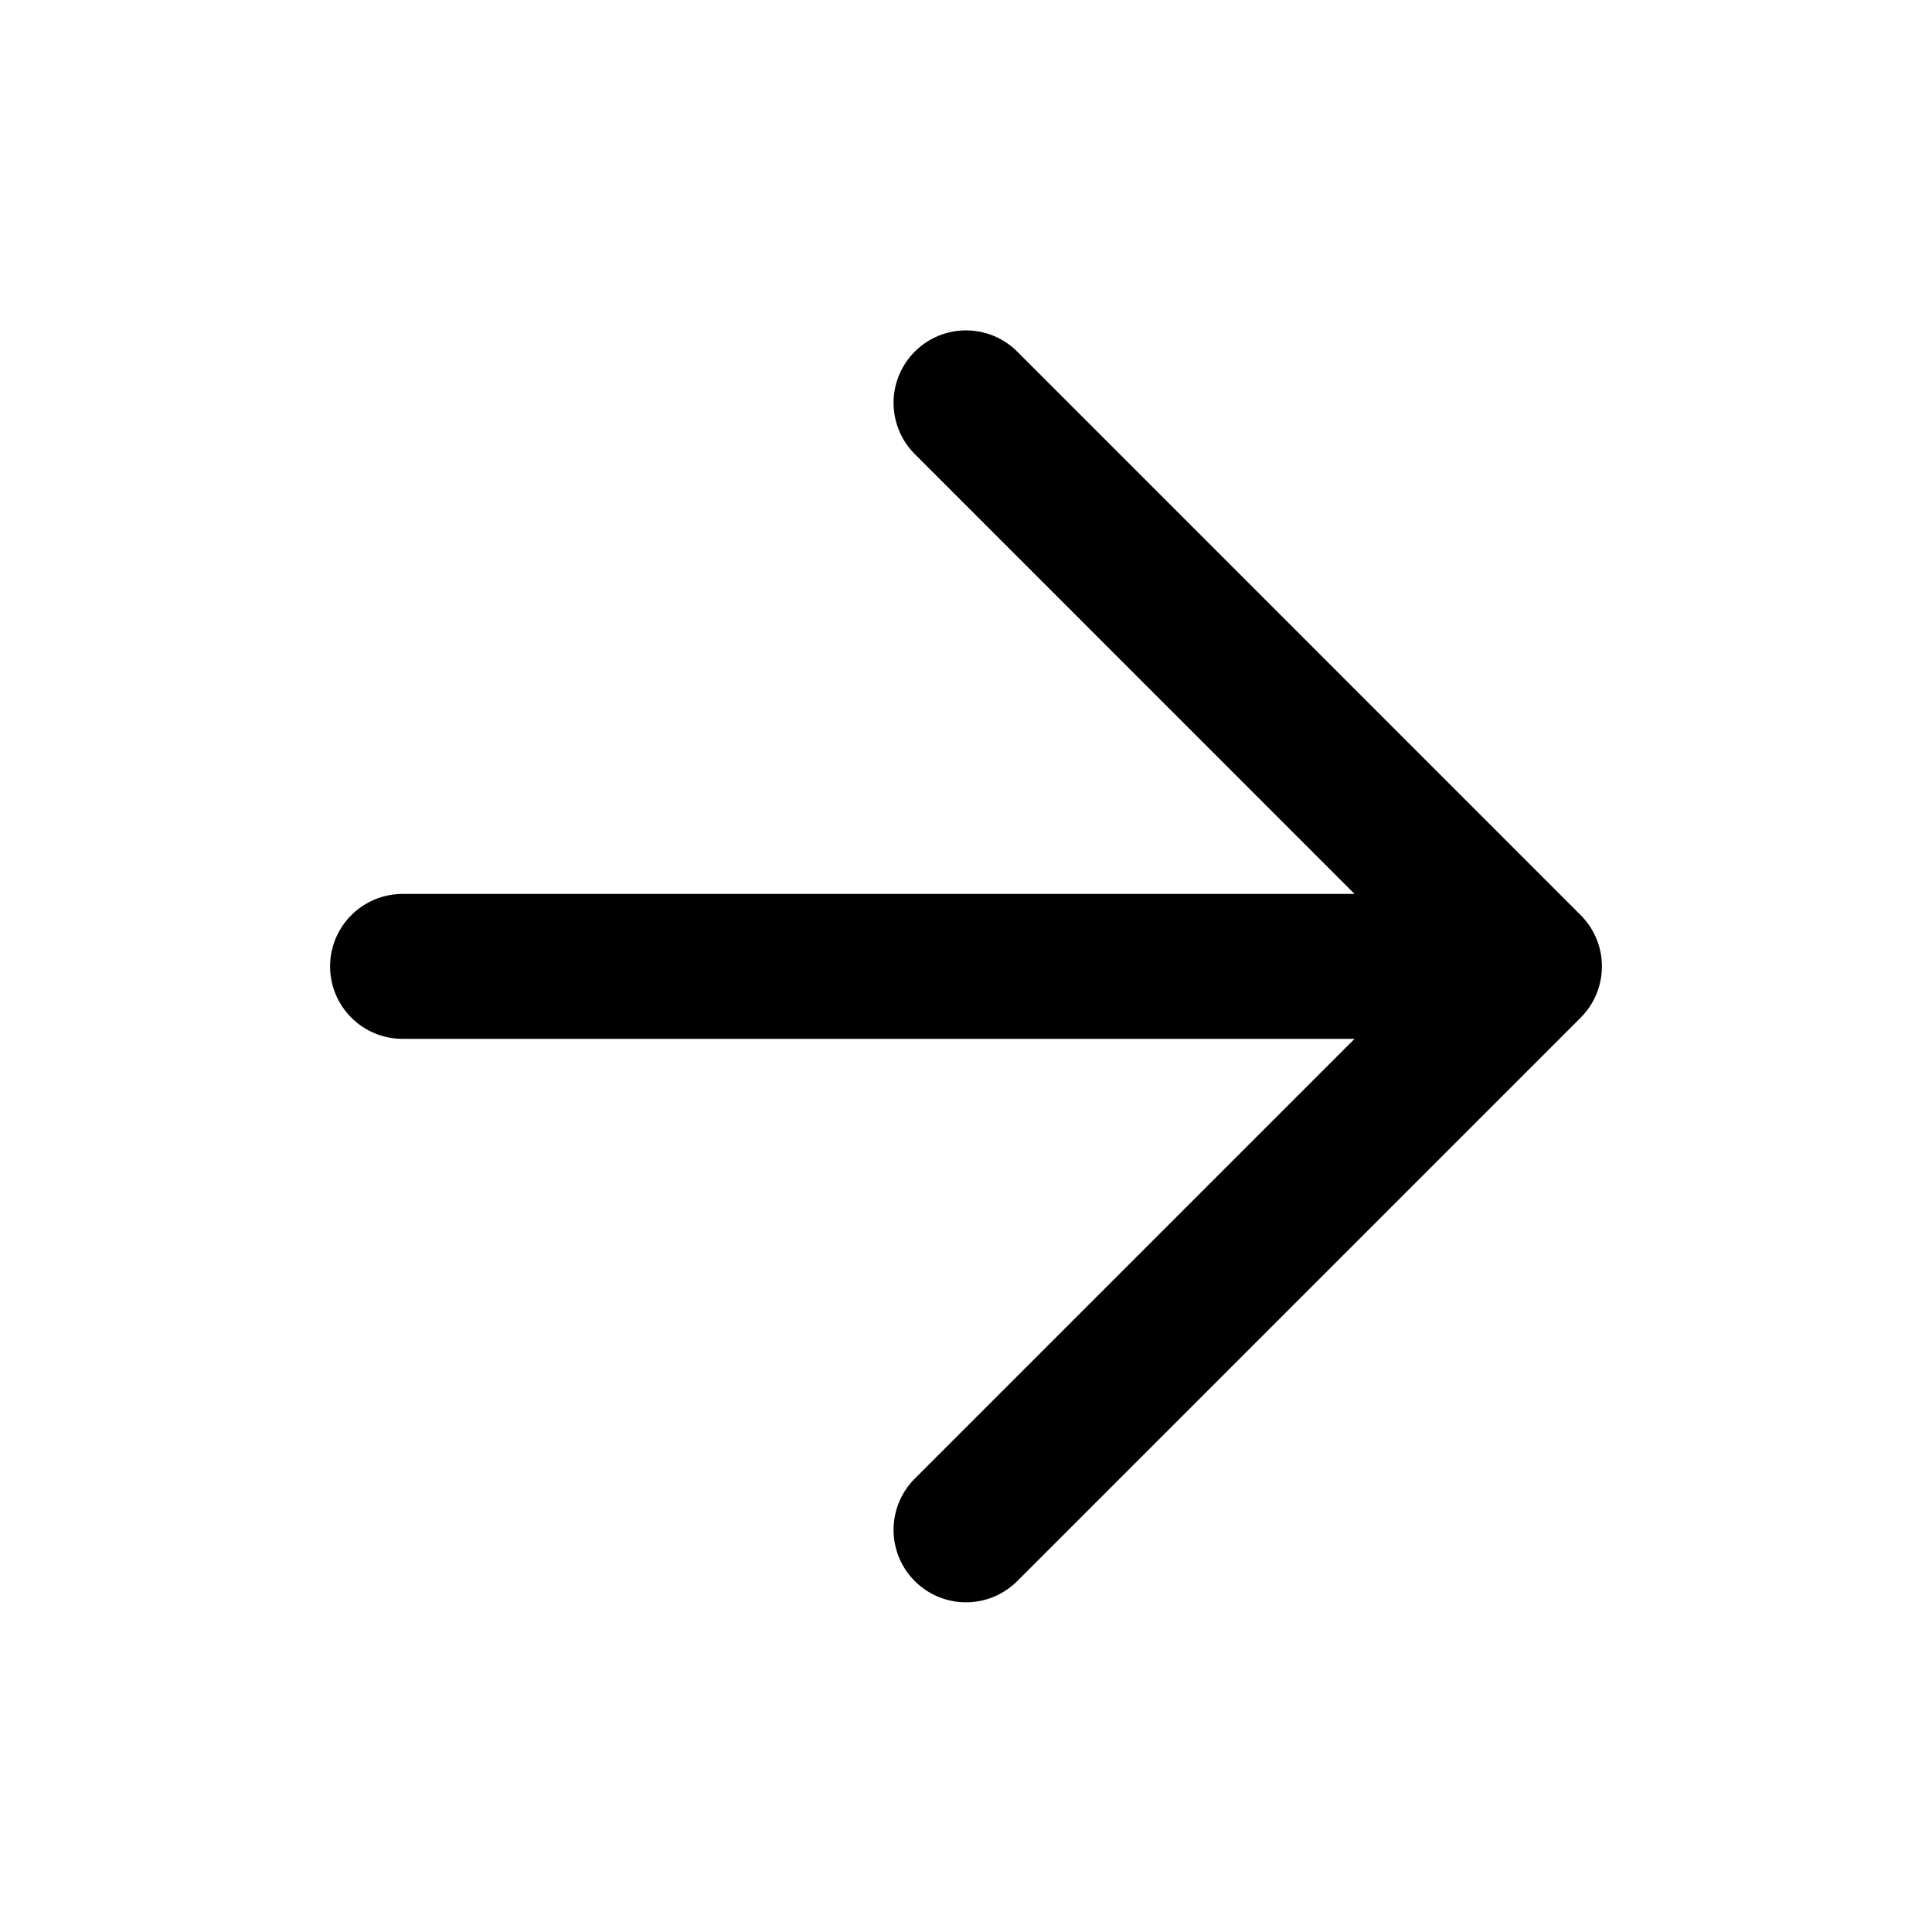 <svg width="20" height="20" viewBox="0 0 20 20" fill="none" xmlns="http://www.w3.org/2000/svg">
<g id="lucide/arrow-right">
<path id="Vector" d="M4.167 10.004H15.833M15.833 10.004L10 4.17M15.833 10.004L10 15.837" stroke="black" stroke-width="1.5" stroke-linecap="round" stroke-linejoin="round"/>
</g>
</svg>
